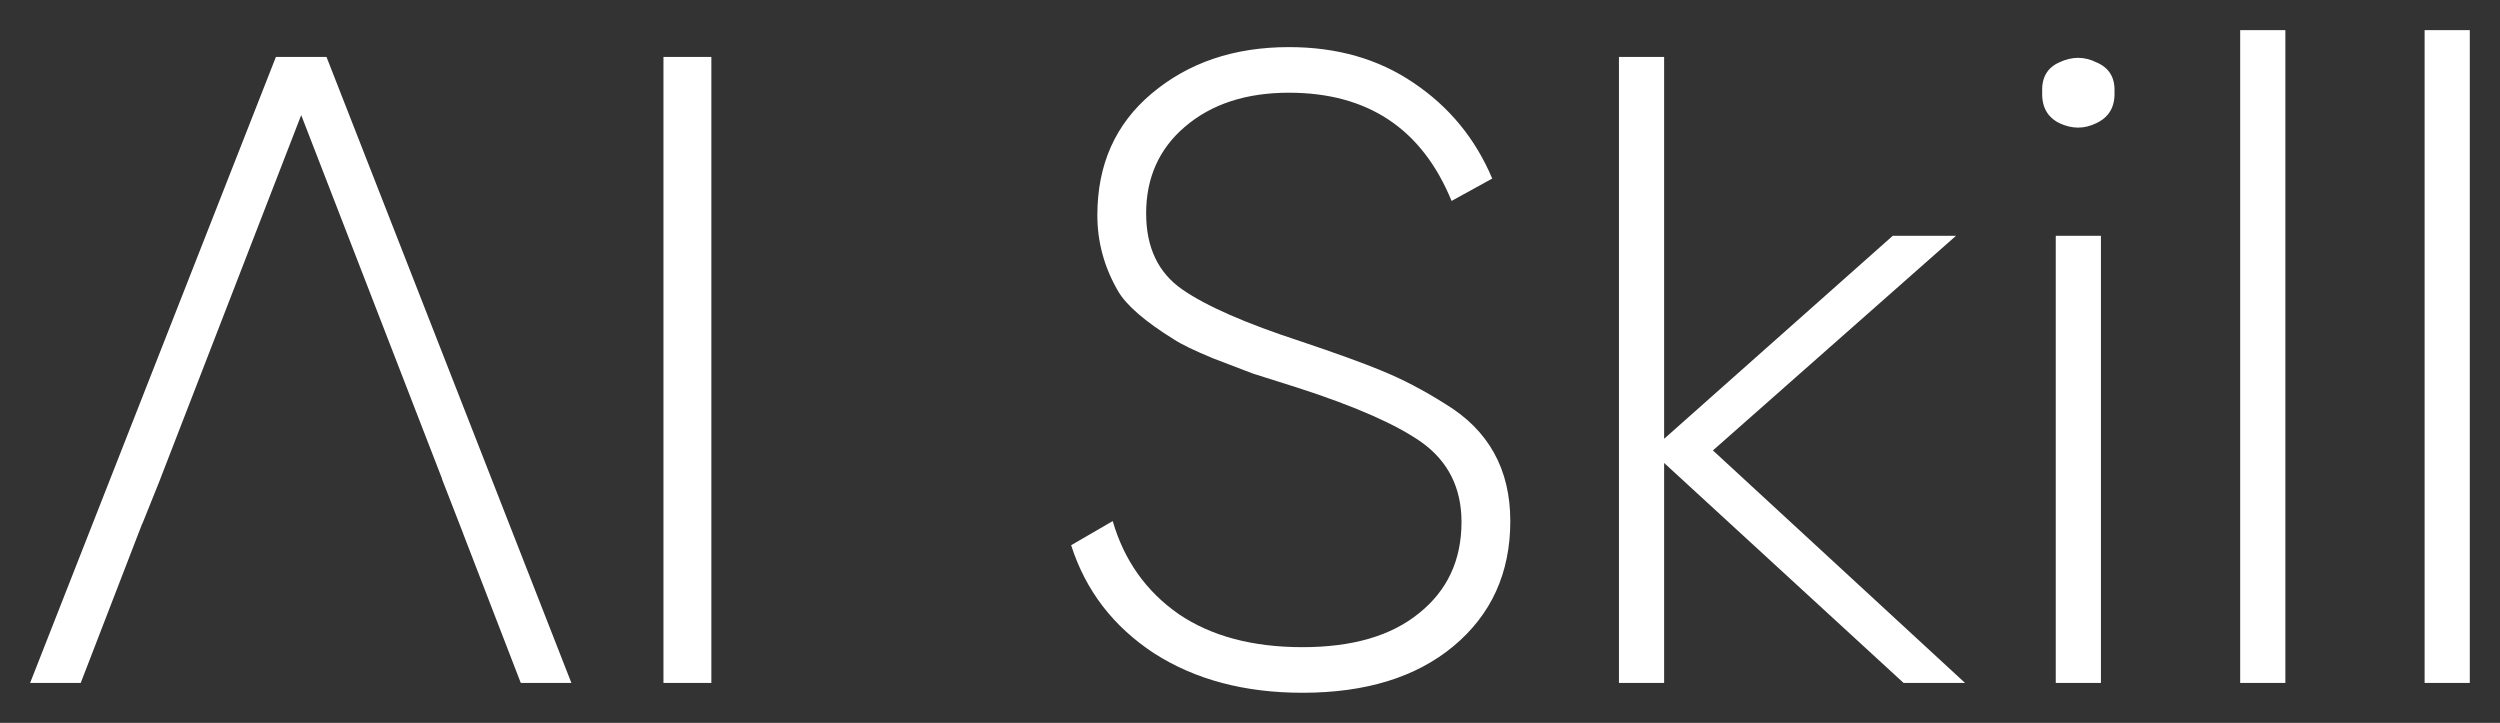 <?xml version="1.0" encoding="UTF-8"?> <svg xmlns="http://www.w3.org/2000/svg" width="83" height="24" viewBox="0 0 83 24" fill="none"><rect x="0" y="0" width="83" height="24" fill="#333333" stroke="none"/><path fill-rule="evenodd" clip-rule="evenodd" d="M75.874 22.673H74.374V1H75.874V22.673ZM38.322 21.694C39.682 22.564 41.322 23 43.242 23C45.342 23 47.012 22.485 48.252 21.456C49.512 20.407 50.142 19.022 50.142 17.3C50.142 15.578 49.422 14.281 47.982 13.41C47.262 12.955 46.562 12.589 45.882 12.312C45.262 12.054 44.362 11.728 43.182 11.332C41.362 10.738 40.052 10.164 39.252 9.61C38.452 9.056 38.052 8.215 38.052 7.086C38.052 5.899 38.482 4.939 39.342 4.206C40.222 3.454 41.372 3.078 42.792 3.078C45.412 3.078 47.212 4.276 48.192 6.671L49.542 5.928C48.982 4.602 48.112 3.543 46.932 2.752C45.772 1.96 44.392 1.564 42.792 1.564C40.972 1.564 39.452 2.079 38.232 3.108C37.032 4.117 36.432 5.463 36.432 7.146C36.432 8.036 36.662 8.878 37.122 9.669C37.402 10.144 38.022 10.679 38.982 11.273C39.222 11.431 39.652 11.639 40.272 11.896L41.592 12.401L43.092 12.876C44.992 13.489 46.362 14.093 47.202 14.687C48.082 15.32 48.522 16.201 48.522 17.329C48.522 18.596 48.052 19.605 47.112 20.358C46.192 21.11 44.902 21.486 43.242 21.486C41.582 21.486 40.212 21.12 39.132 20.387C38.052 19.635 37.322 18.606 36.942 17.3L35.562 18.101C36.042 19.605 36.962 20.803 38.322 21.694ZM18.97 22.673H17.29L15.38 17.725H15.382L14.674 15.904H14.68L10 3.821L5.32 15.904H5.322L4.725 17.389H4.72L4.615 17.662L4.589 17.725H4.59L2.68 22.673H1L9.16 1.891H10.84L18.97 22.673ZM22.027 22.673V1.891H23.617V22.673H22.027ZM56.869 14.954L65.239 22.673H63.199L55.249 15.37V22.673H53.749V1.891H55.249V14.568L62.839 7.829H64.939L56.869 14.954ZM68.371 2.069C67.971 2.247 67.781 2.574 67.801 3.049C67.781 3.543 67.971 3.89 68.371 4.088C68.791 4.286 69.201 4.286 69.601 4.088C70.021 3.89 70.221 3.543 70.201 3.049C70.221 2.574 70.021 2.247 69.601 2.069C69.201 1.871 68.791 1.871 68.371 2.069ZM68.251 22.673H69.751V7.829H68.251V22.673ZM80.497 22.673H81.997V1H80.497V22.673Z" fill="white"></path></svg> 